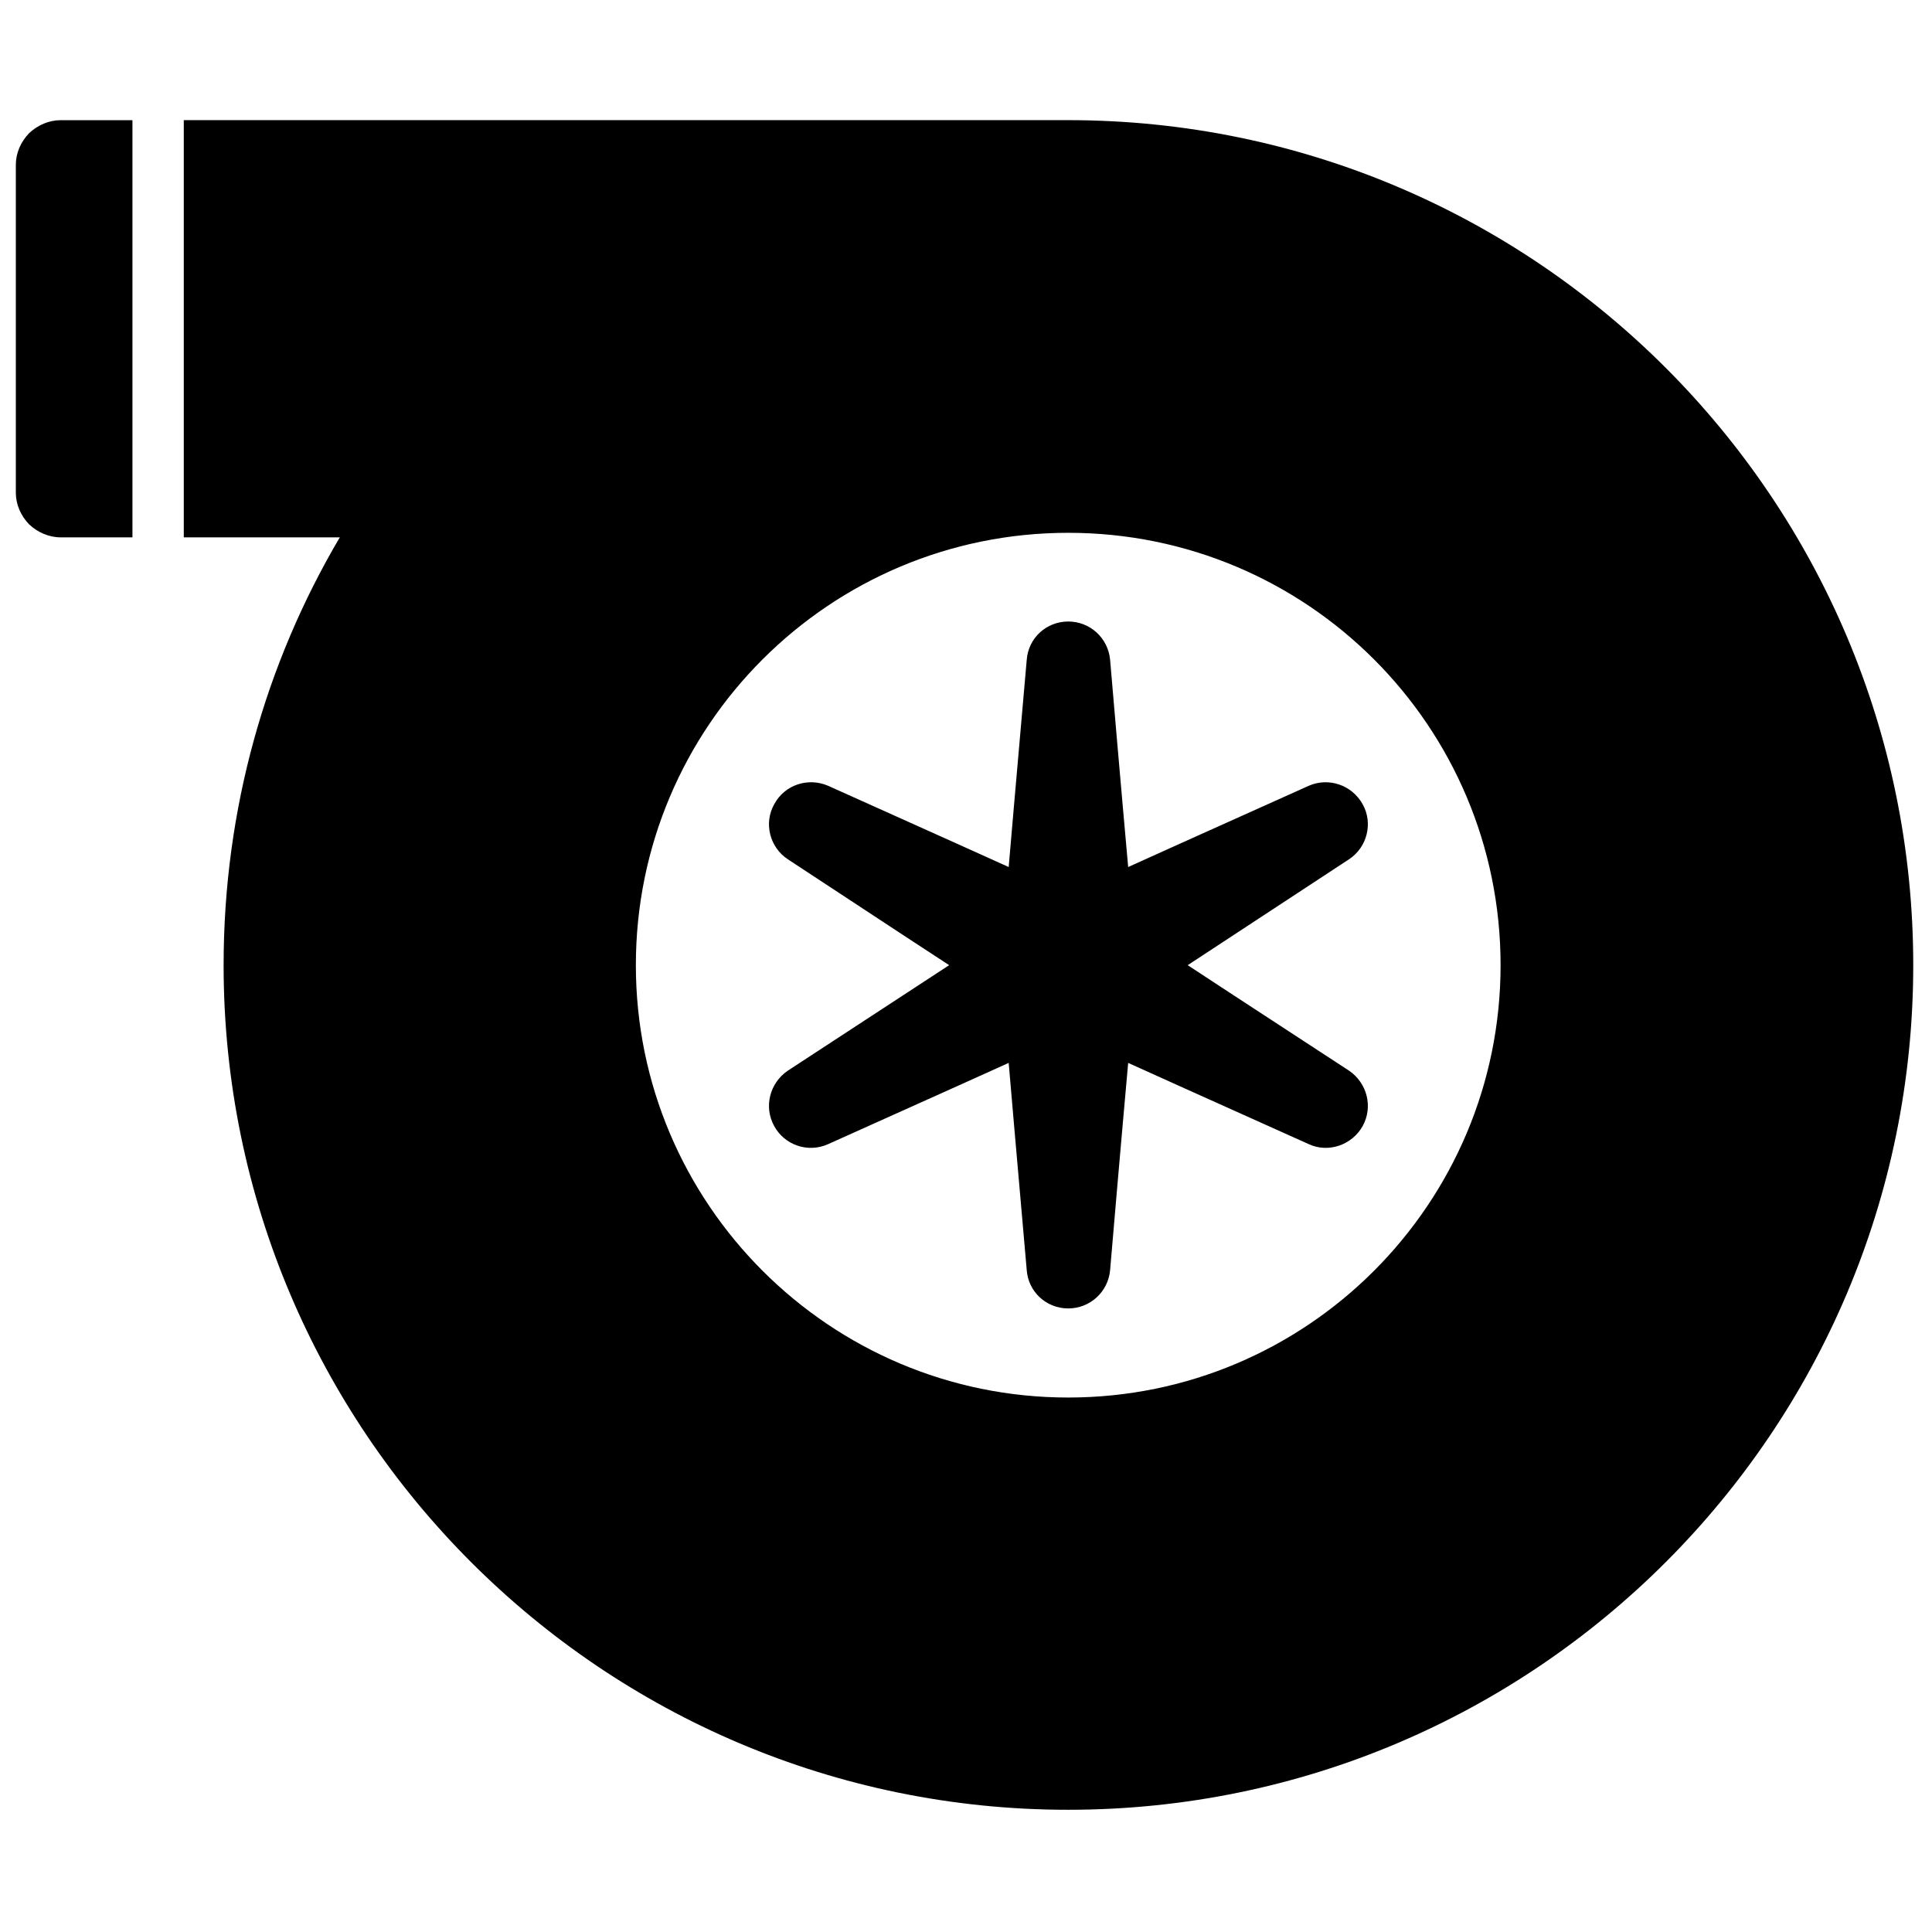 <?xml version="1.0" encoding="UTF-8"?>
<!-- Uploaded to: ICON Repo, www.iconrepo.com, Generator: ICON Repo Mixer Tools -->
<svg width="800px" height="800px" version="1.1" viewBox="144 144 512 512" xmlns="http://www.w3.org/2000/svg">
 <defs>
  <clipPath id="a">
   <path d="m148.09 175h503.81v449h-503.81z"/>
  </clipPath>
 </defs>
 <g clip-path="url(#a)">
  <path d="m427.09 175.84c123.61 0 223.94 100.33 223.94 223.94 0 123.5-100.32 223.83-223.94 223.83-123.5 0-223.83-100.33-223.83-223.83 0-41.457 11.207-80.195 30.797-113.38h-41.352v-110.56zm0 109.36c63.328 0 114.58 51.25 114.58 114.58 0 63.219-51.254 114.58-114.58 114.58-63.223 0-114.58-51.363-114.58-114.58 0-63.332 51.359-114.58 114.58-114.58zm-10.992 33.625c0.438-5.769 5.223-10.121 10.992-10.121 5.766 0 10.555 4.352 11.098 10.121 2.613 30.793 4.789 54.949 4.789 54.949s20.676-9.355 47.879-21.543c5.223-2.285 11.426-0.219 14.254 4.894 2.828 5.008 1.195 11.426-3.59 14.582-24.375 15.996-42.766 28.074-42.766 28.074s18.391 12.078 42.766 27.965c4.785 3.266 6.418 9.574 3.59 14.691-2.828 5.004-9.031 7.18-14.254 4.785-27.203-12.188-47.879-21.543-47.879-21.543s-2.176 24.156-4.789 54.949c-0.543 5.769-5.332 10.121-11.098 10.121-5.769 0-10.555-4.352-10.992-10.121-2.719-30.793-4.785-54.949-4.785-54.949s-20.676 9.355-47.879 21.543c-5.332 2.394-11.535 0.219-14.254-4.785-2.832-5.117-1.199-11.426 3.59-14.691 24.266-15.887 42.766-27.965 42.766-27.965s-18.5-12.078-42.766-28.074c-4.789-3.156-6.422-9.574-3.59-14.582 2.719-5.113 8.922-7.18 14.254-4.894 27.203 12.188 47.879 21.543 47.879 21.543s2.066-24.156 4.785-54.949zm-237-142.98v110.56h-19.043c-3.047 0-6.094-1.309-8.379-3.484-2.176-2.285-3.481-5.223-3.481-8.379v-86.832c0-3.156 1.305-6.094 3.481-8.379 2.285-2.176 5.332-3.484 8.379-3.484h19.043z" fill-rule="evenodd"/>
 </g>
</svg>